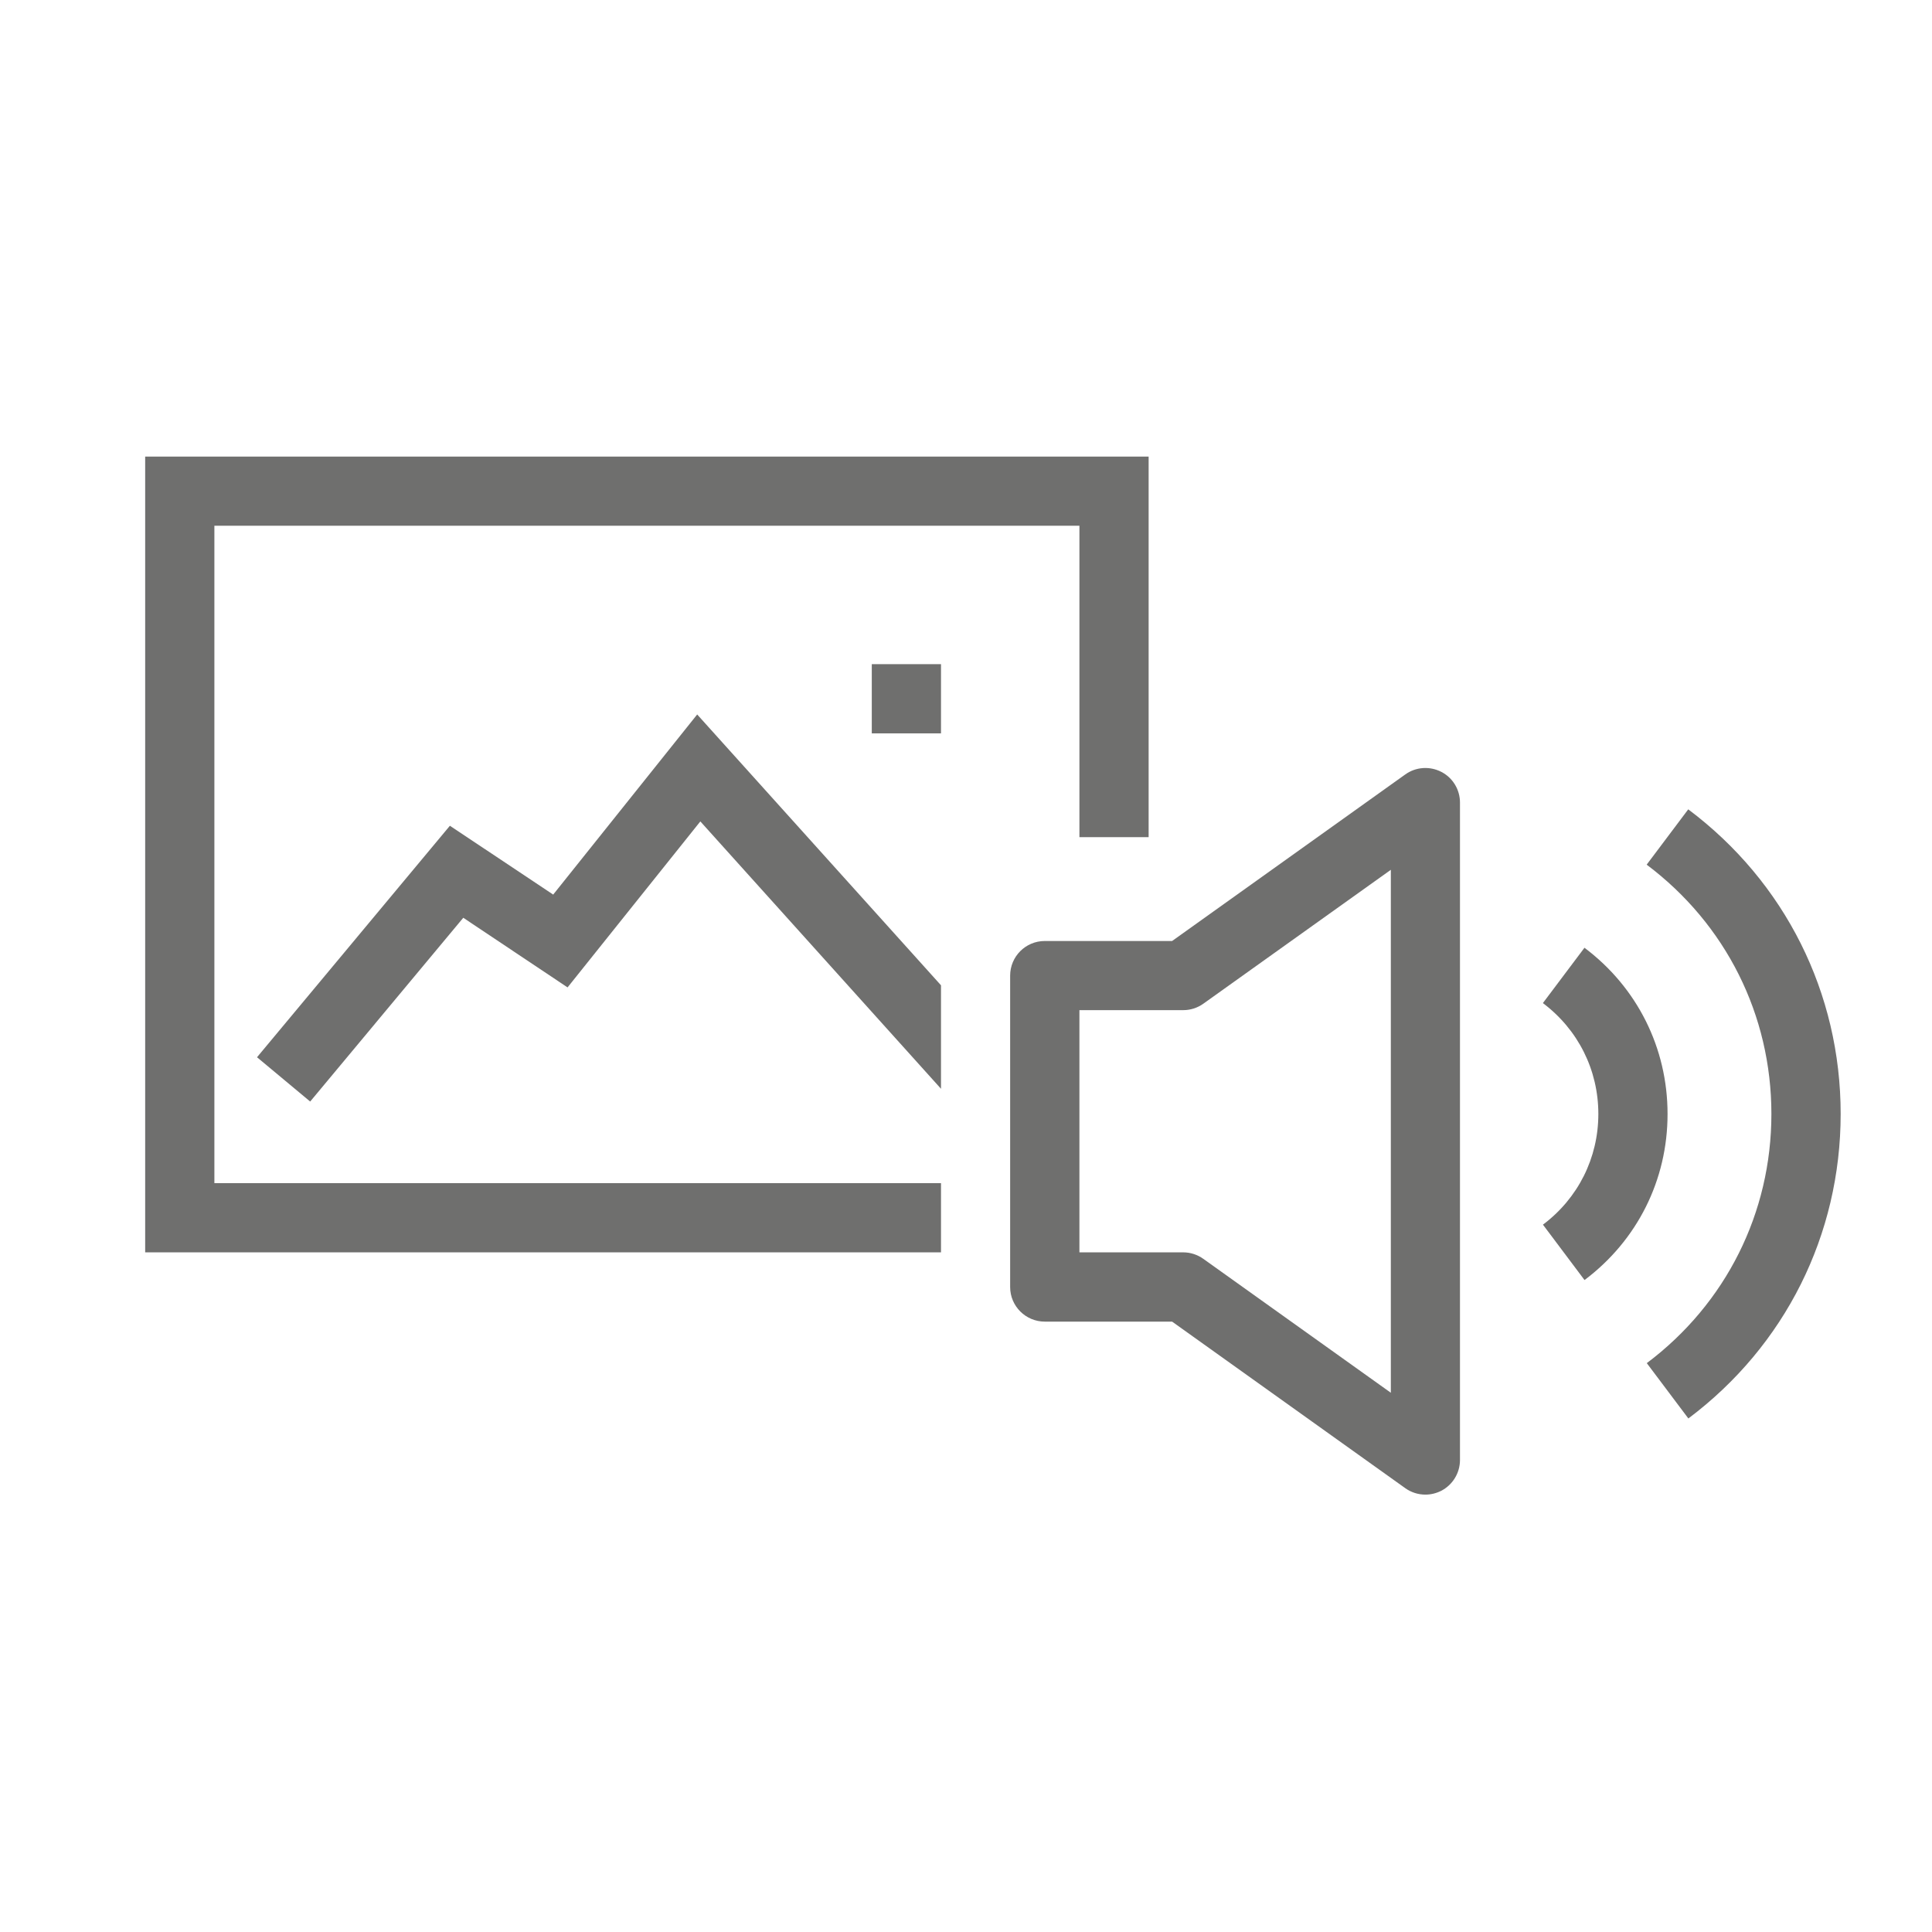 <?xml version="1.0" encoding="utf-8"?>
<!-- Generator: Adobe Illustrator 23.1.0, SVG Export Plug-In . SVG Version: 6.00 Build 0)  -->
<svg version="1.1" id="Camada_1" xmlns="http://www.w3.org/2000/svg" xmlns:xlink="http://www.w3.org/1999/xlink" x="0px" y="0px"
	 viewBox="0 0 311.81 311.81" style="enable-background:new 0 0 311.81 311.81;" xml:space="preserve">
<style type="text/css">
	.st0{clip-path:url(#SVGID_2_);fill:#6F6F6E;}
</style>
<g>
	<g>
		<defs>
			<rect id="SVGID_1_" x="-19.88" y="-25.33" width="341.33" height="341.33"/>
		</defs>
		<clipPath id="SVGID_2_">
			<use xlink:href="#SVGID_1_"  style="overflow:visible;"/>
		</clipPath>
		<polygon class="st0" points="151.87,190.95 34.6,190.95 34.6,84.85 174.21,84.85 174.21,135.11 185.38,135.11 185.38,73.69 
			23.43,73.69 23.43,202.12 151.87,202.12 		"/>
		<rect x="140.7" y="107.19" class="st0" width="11.17" height="11.17"/>
		<path class="st0" d="M230.05,241.22c-1.15,0-2.29-0.35-3.25-1.04l-37.63-26.88h-20.55c-3.08,0-5.59-2.5-5.59-5.58v-50.26
			c0-3.09,2.5-5.59,5.59-5.59h20.55l37.63-26.88c1.7-1.22,3.93-1.38,5.81-0.42c1.86,0.95,3.02,2.87,3.02,4.96v106.1
			c0,2.09-1.17,4.01-3.02,4.97C231.8,241.01,230.92,241.22,230.05,241.22 M174.21,202.12h16.75c1.16,0,2.3,0.37,3.25,1.05
			l30.26,21.61v-84.4l-30.26,21.61c-0.95,0.68-2.09,1.04-3.25,1.04h-16.75V202.12z"/>
		<path class="st0" d="M255.73,206.59l-6.71-8.94c5.68-4.26,8.94-10.78,8.94-17.86c0-7.1-3.26-13.62-8.95-17.9l6.71-8.93
			c8.52,6.4,13.41,16.18,13.41,26.82C269.14,190.43,264.25,200.19,255.73,206.59"/>
		<path class="st0" d="M272.49,228.93l-6.71-8.93c12.78-9.6,20.11-24.26,20.11-40.21c0-15.97-7.34-30.64-20.13-40.24l6.71-8.93
			c15.63,11.72,24.6,29.65,24.6,49.17C297.06,199.29,288.11,217.2,272.49,228.93"/>
		<polygon class="st0" points="151.87,159.02 112.52,115.31 89.28,144.38 72.61,133.27 41.48,170.63 50.06,177.78 74.77,148.12 
			91.6,159.36 113.03,132.57 151.87,175.72 		"/>
	</g>
</g>
</svg>

